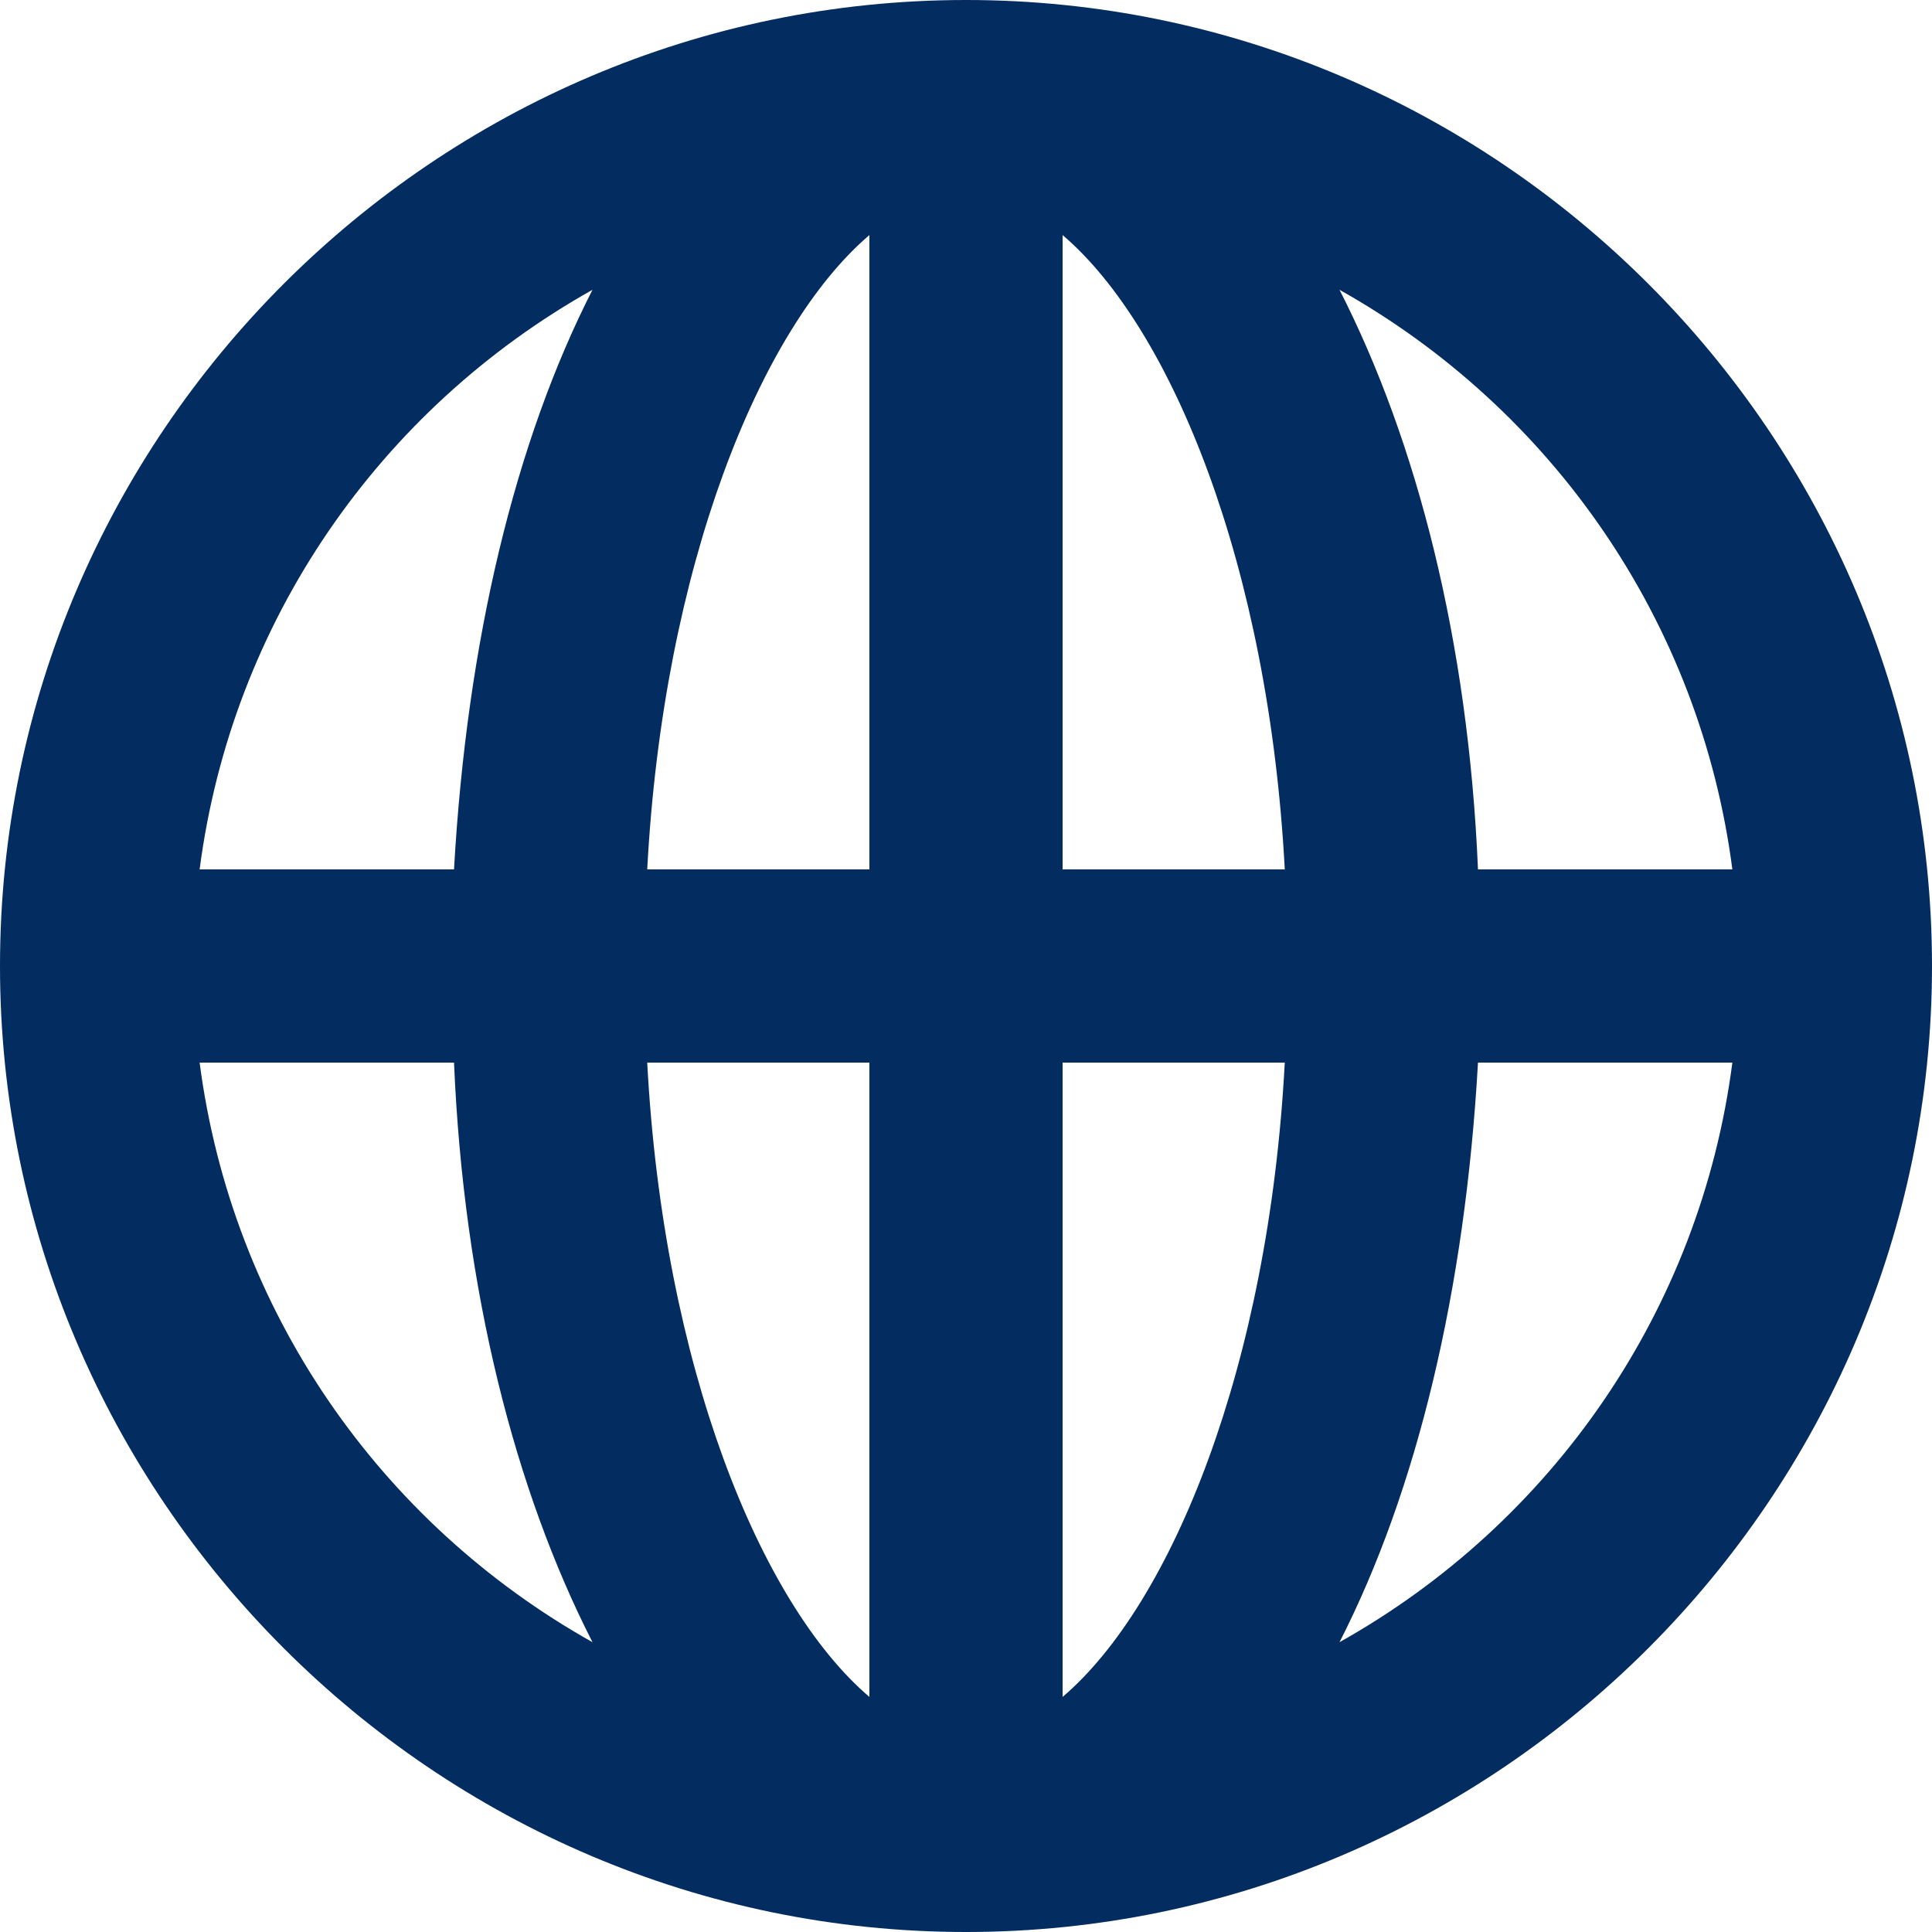 <?xml version="1.0" encoding="UTF-8"?><svg width="100" height="100" viewBox="0 0 100 100" fill="none" xmlns="http://www.w3.org/2000/svg">
    <g clip-path="url(#clip0_50_7343)">
        <path d="M50 0C22.5 0 0 22.5 0 50C0 77.5 22.5 100 50 100C77.5 100 100 77.5 100 50C100 22.5 77.5 0 50 0ZM89.667 45H76.5C76 33.167 73.333 22.833 69.333 15C80.333 21.167 88 32.167 89.667 45ZM45 12.167V45H33.5C34.333 29.333 39.333 17 45 12.167ZM45 55V87.833C39.333 83 34.333 70.667 33.5 55H45ZM55 87.833V55H66.5C65.667 70.667 60.667 83 55 87.833ZM55 45V12.167C60.667 17 65.667 29.333 66.5 45H55ZM30.667 15C26.667 22.833 24.167 33.167 23.5 45H10.333C12 32.167 19.667 21.167 30.667 15ZM10.333 55H23.5C24 66.833 26.667 77.167 30.667 85C19.667 78.833 12 67.833 10.333 55ZM69.333 85C73.333 77.167 75.833 66.833 76.5 55H89.667C88 67.833 80.333 78.833 69.333 85Z" fill="#032D60"/>
    </g>
    <defs>
        <clipPath id="clip0_50_7343">
            <rect width="100" height="100" fill="white"/>
        </clipPath>
    </defs>
</svg>
